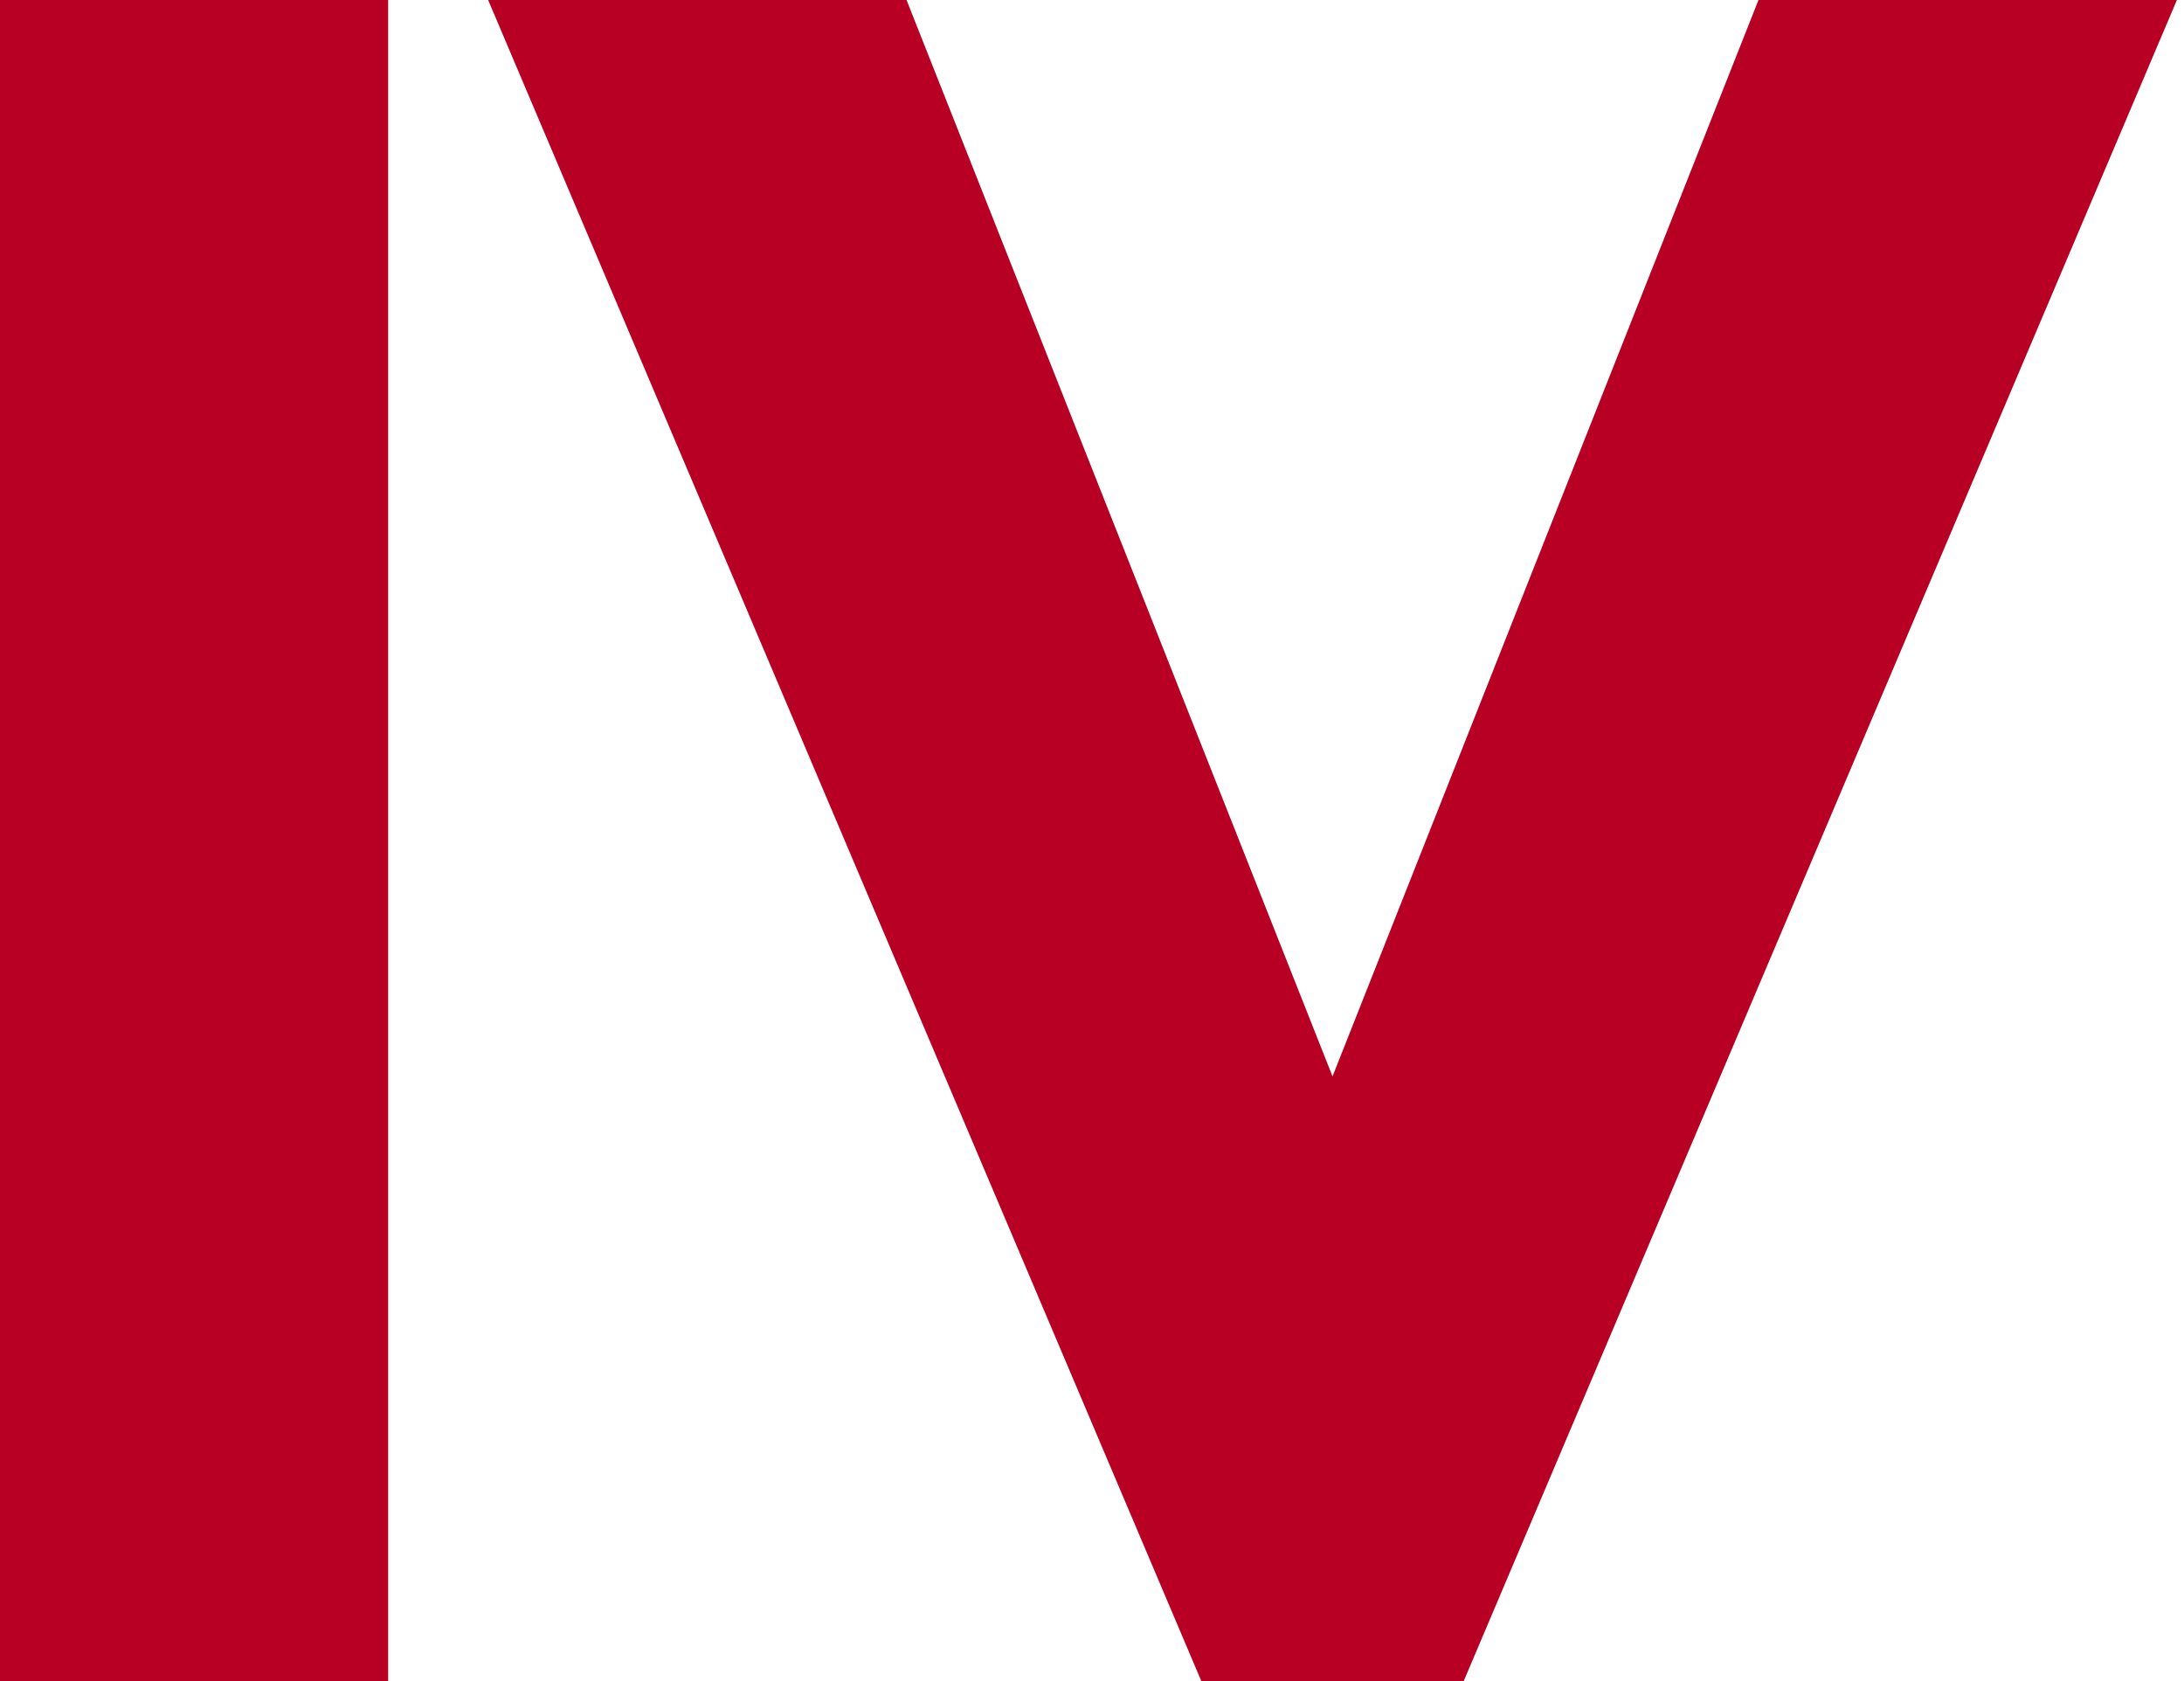 <?xml version="1.0" encoding="UTF-8"?> <svg xmlns="http://www.w3.org/2000/svg" width="139" height="107" viewBox="0 0 139 107" fill="none"> <path d="M0 0H24.704V106.999H0V0Z" fill="#B80024"></path> <path d="M31.067 0H57.697L84.808 68.499L111.918 0H138.548L93.149 106.999H76.466L31.067 0Z" fill="#B80024"></path> </svg> 